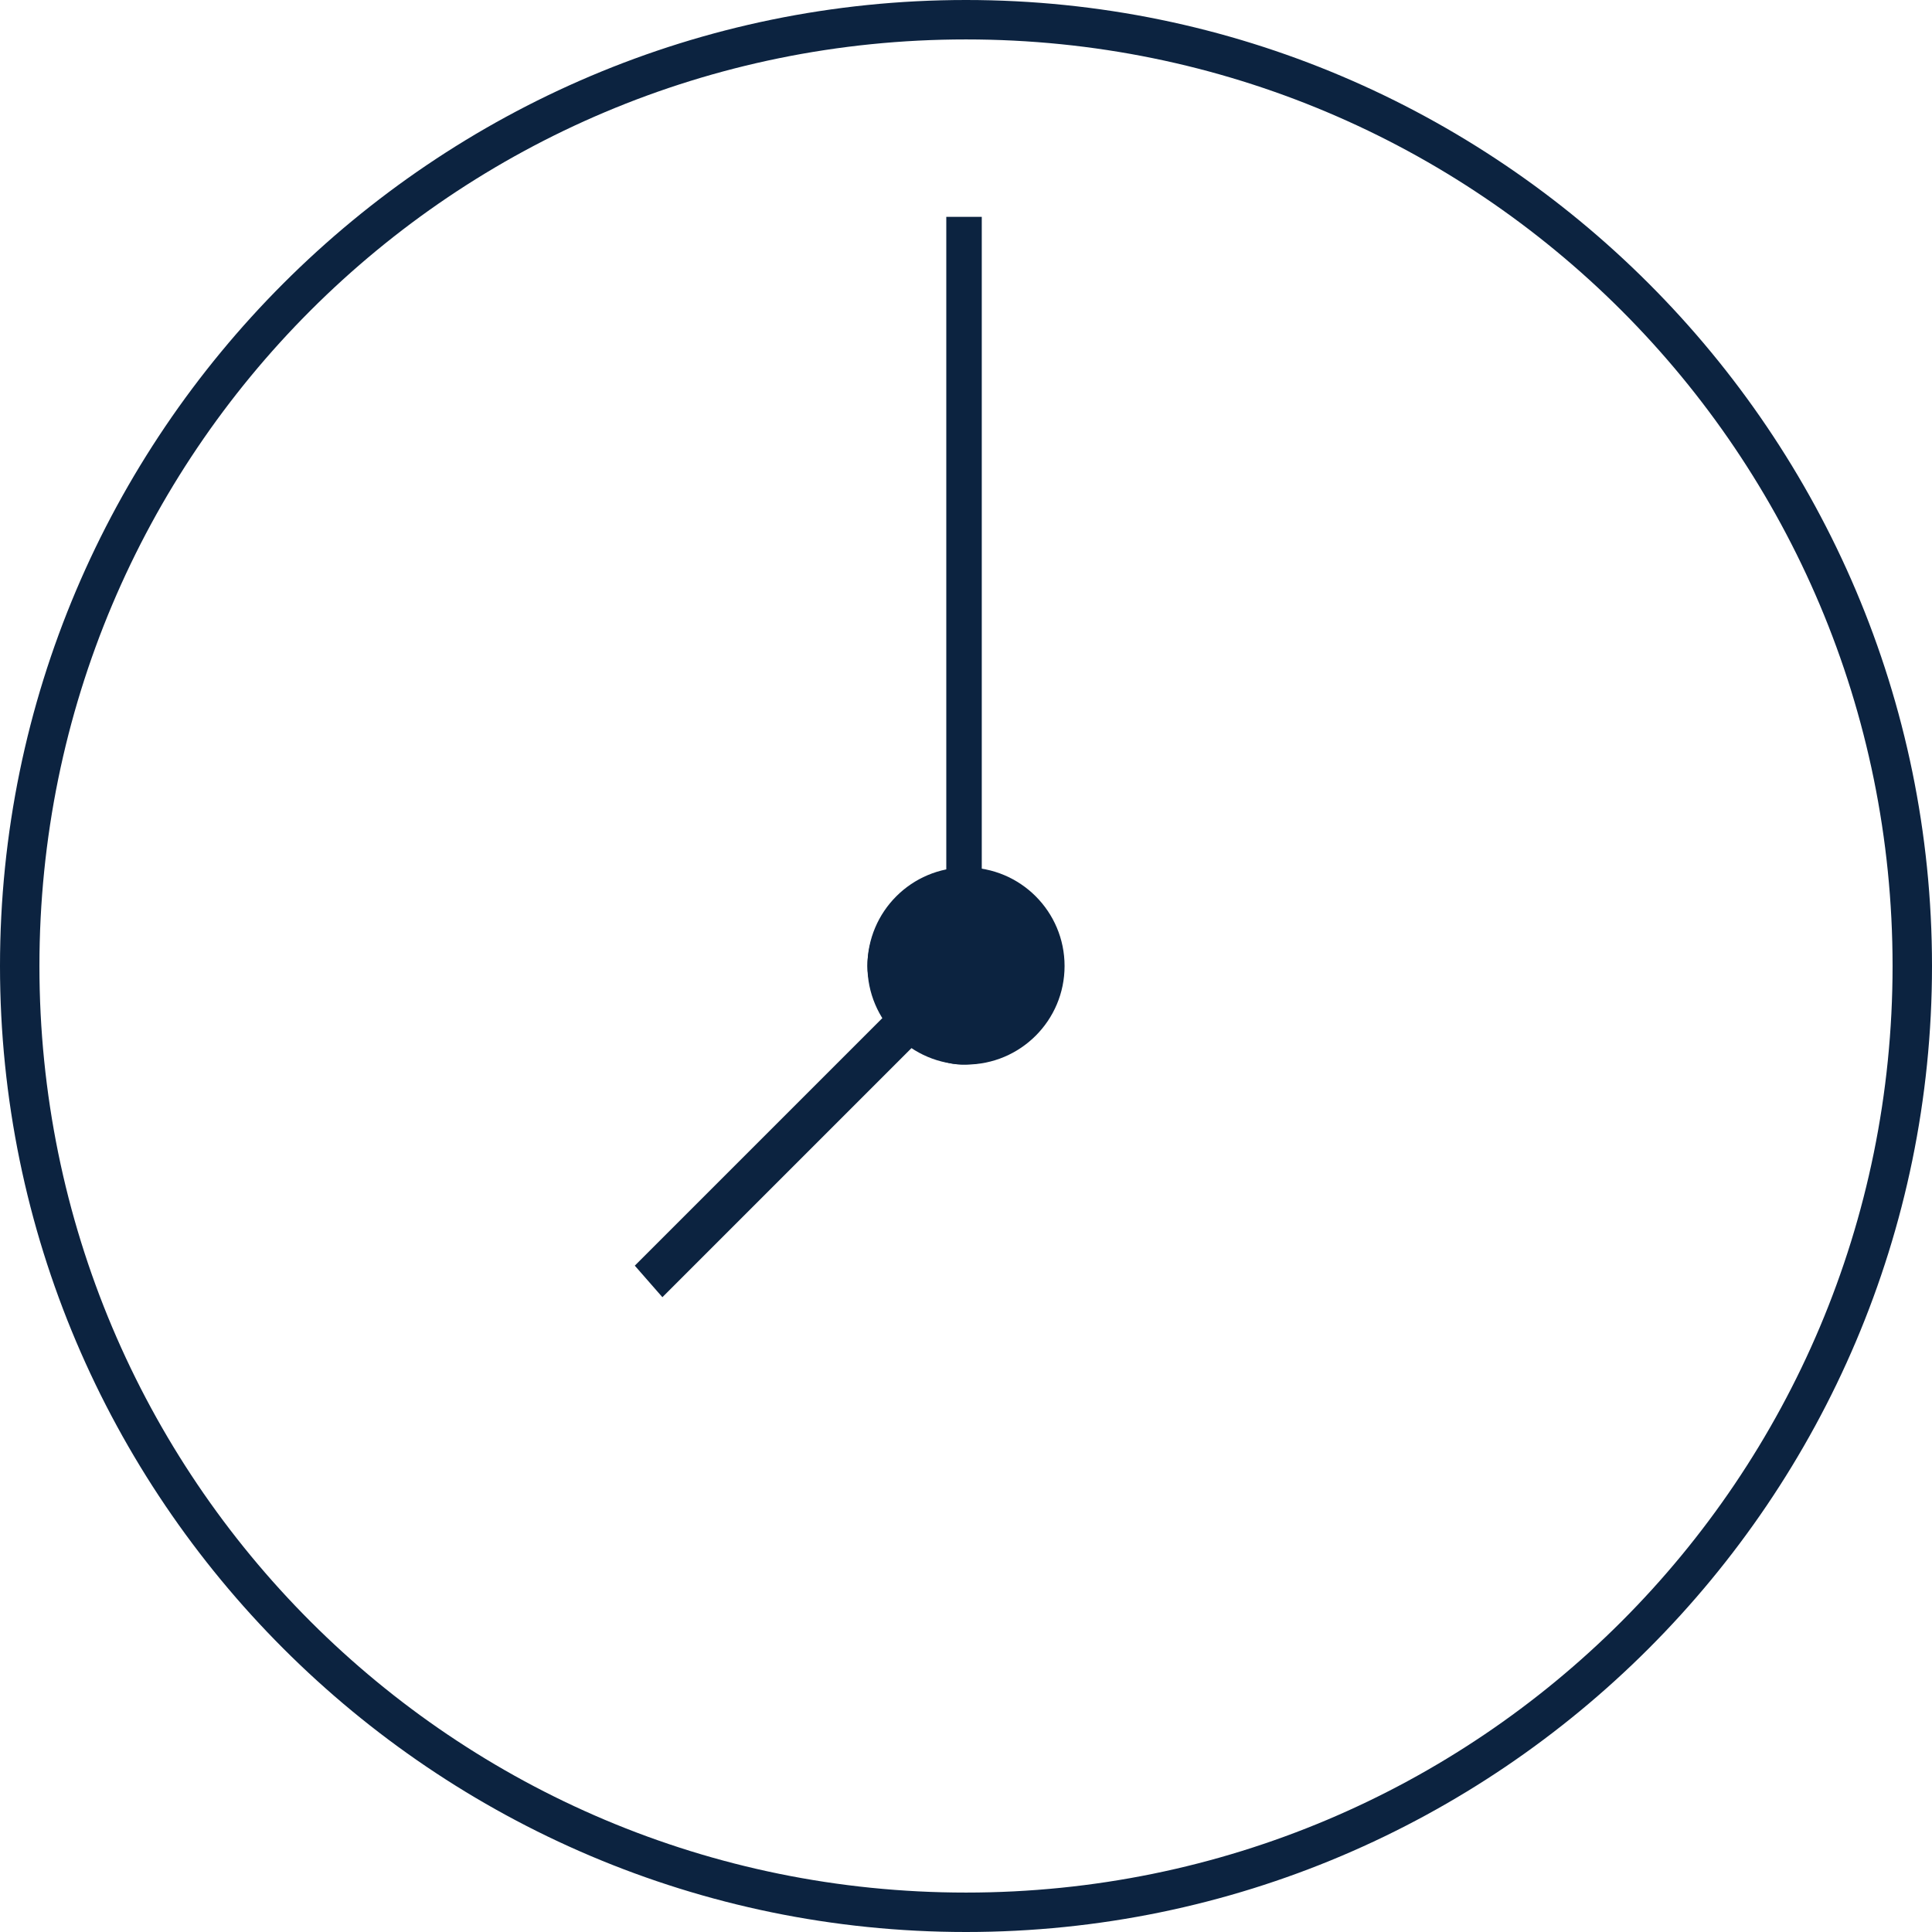 <?xml version="1.0" encoding="utf-8"?>
<!-- Generator: Adobe Illustrator 19.1.0, SVG Export Plug-In . SVG Version: 6.00 Build 0)  -->
<svg version="1.1" xmlns="http://www.w3.org/2000/svg" xmlns:xlink="http://www.w3.org/1999/xlink" x="0px" y="0px"
	 viewBox="-559.5 744.5 49 49" style="enable-background:new -559.5 744.5 49 49;" xml:space="preserve">
<style type="text/css">
	.st0{fill:#0c2340;}
</style>
<g id="Layer_1">
	<g>
		<path class="st0" d="M-535.1,749.5"/>
		<path class="st0" d="M-535.5,750v16.6l-0.3,0.1c-1,0.4-1.7,1.3-1.7,2.3c0,0.3,0.1,0.7,0.3,1l0.2,0.2l-6.4,6.4l0,0l0.7,0.8l0,0
			l6.4-6.4l0.2,0.2c0.4,0.2,0.7,0.3,1,0.3c1.4,0,2.5-1.1,2.5-2.5c0-1-0.7-2-1.7-2.3l-0.3-0.1V750"/>
		<path class="st0" d="M-535,744.5c-13.5,0-24.5,11-24.5,24.5s11,24.5,24.5,24.5s24.5-11,24.5-24.5S-521.5,744.5-535,744.5z
			 M-535,792.5c-13,0-23.5-10.5-23.5-23.5s10.5-23.5,23.5-23.5s23.5,10.5,23.5,23.5S-522,792.5-535,792.5z"/>
	</g>
</g>
<g id="Layer_2">
	<circle class="st0" cx="-535" cy="769" r="2.5"/>
</g>
</svg>
